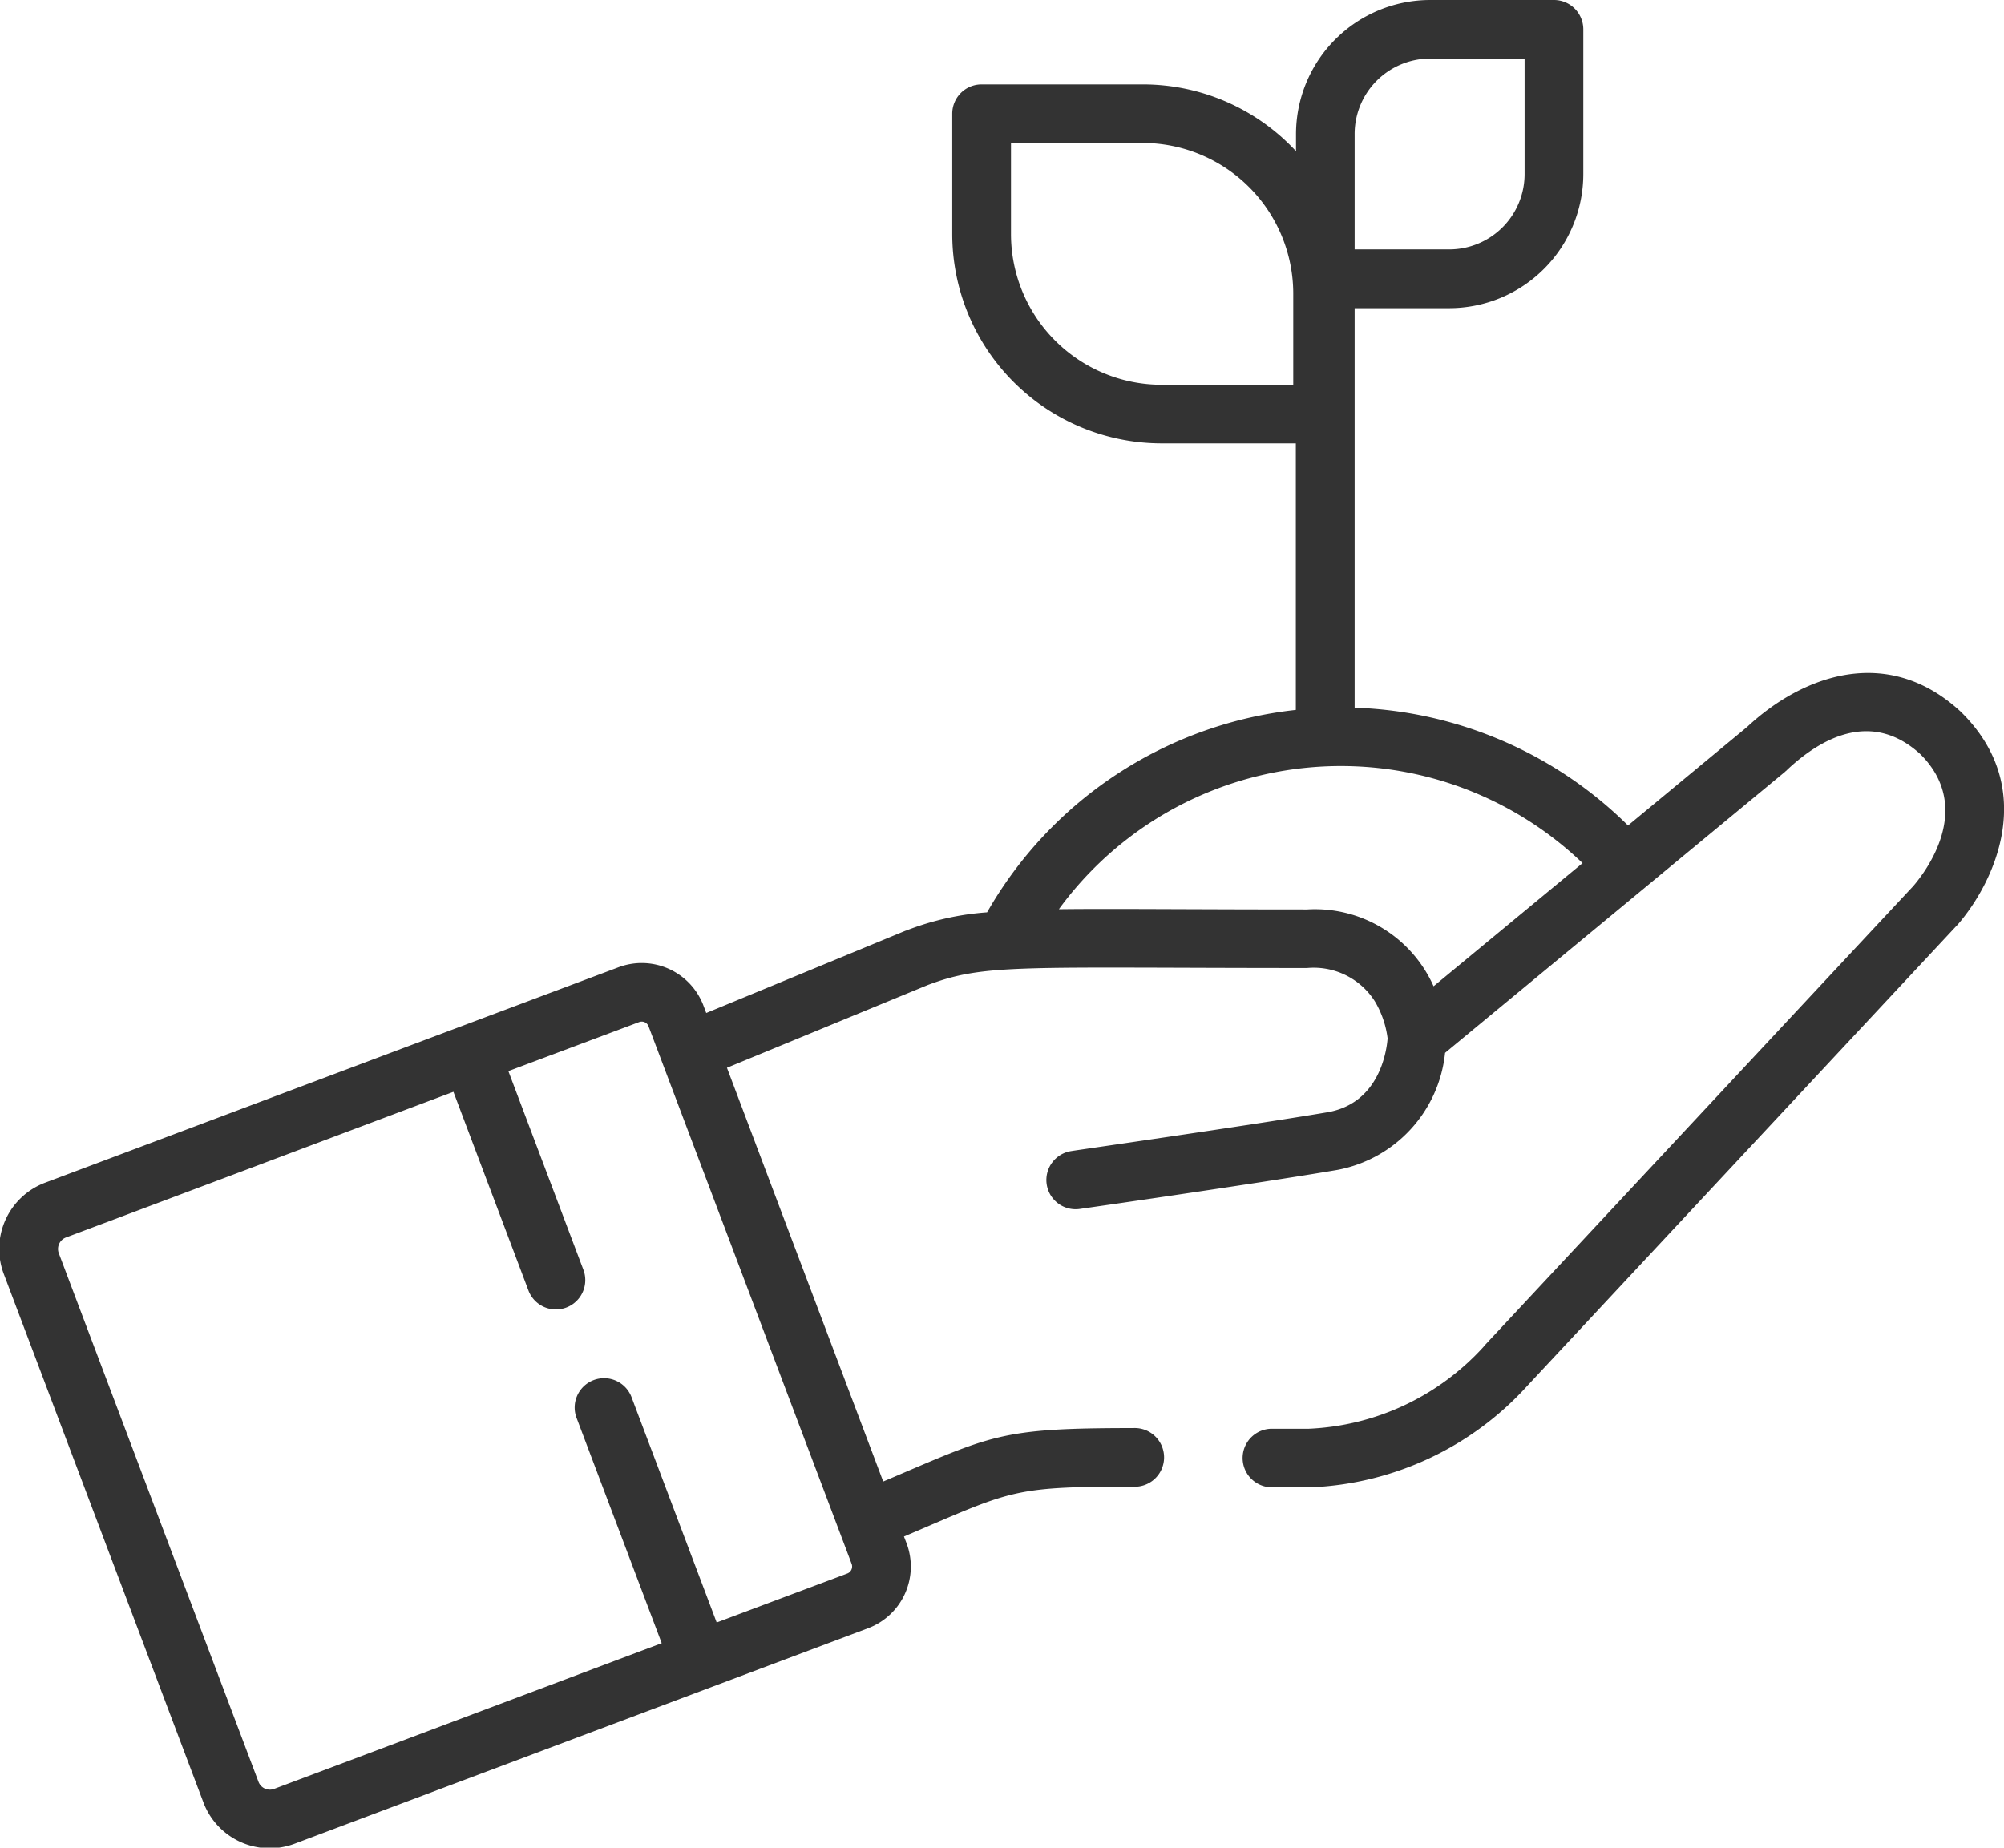 <svg xmlns="http://www.w3.org/2000/svg" width="89.969" height="82.97" viewBox="0 0 89.969 82.97">
<defs>
    <style>
      .cls-1 {
        fill: #333;
        fill-rule: evenodd;
      }
    </style>
  </defs>
  <path id="icon" class="cls-1" d="M502.068,1507.97l-0.031-.03c-3.276-3.01-7.089-1.61-9.565.7l-5.352,4.43a18.3,18.3,0,0,0-12.273-5.29v-17.94h4.242a6.028,6.028,0,0,0,6.024-6.02v-6.5A1.318,1.318,0,0,0,483.8,1476h-5.56a6.027,6.027,0,0,0-6.025,6.01v0.78a9.376,9.376,0,0,0-6.891-3H458.1a1.316,1.316,0,0,0-1.318,1.31v5.43a9.407,9.407,0,0,0,9.409,9.38h6.016v11.97a18.241,18.241,0,0,0-13.861,9.09,12.4,12.4,0,0,0-3.639.82c-0.011,0-.023.01-0.034,0.01l-8.936,3.69-0.124-.33a2.964,2.964,0,0,0-3.824-1.72c-9.566,3.59-17.081,6.42-25.728,9.67a3.177,3.177,0,0,0-1.86,4.1l8.962,23.73a3.178,3.178,0,0,0,4.108,1.85c2.1-.79,23.066-8.67,25.727-9.67a2.96,2.96,0,0,0,1.732-3.82l-0.116-.3c4.867-2.07,4.778-2.24,10.254-2.24a1.318,1.318,0,1,0,.039-2.63c-6.036,0-6.3.31-11.224,2.4l-7.016-18.58,9-3.71c2.594-.98,4.148-0.77,17.049-0.77a3.248,3.248,0,0,1,3.047,1.51,4.29,4.29,0,0,1,.564,1.65c-0.039.52-.346,2.92-2.712,3.32-3.612.61-11.4,1.72-11.481,1.74a1.313,1.313,0,1,0,.374,2.6c0.078-.01,7.9-1.13,11.549-1.75a5.967,5.967,0,0,0,4.85-5.26l15.262-12.62a0.18,0.18,0,0,1,.046-0.04l0.06-.06c1.518-1.42,3.782-2.68,5.962-.7,2.465,2.44.2,5.34-.318,5.94-0.609.65-19.265,20.65-19.265,20.65a0.16,0.16,0,0,1-.028.04,11.261,11.261,0,0,1-7.83,3.67h-1.663a1.315,1.315,0,1,0,0,2.63h1.763a13.894,13.894,0,0,0,9.706-4.56c19.272-20.66,19.273-20.66,19.281-20.67s0.009-.01.014-0.01C503.6,1515.6,505.55,1511.39,502.068,1507.97Zm-27.221-21.2v-4.76a3.39,3.39,0,0,1,3.388-3.38h4.242v5.19a3.384,3.384,0,0,1-3.388,3.38h-4.242v-0.43Zm-2.756,6.51h-5.9a6.77,6.77,0,0,1-6.772-6.75v-4.11h5.9a6.77,6.77,0,0,1,6.772,6.75v4.11Zm-19.825,52.95a0.337,0.337,0,0,1-.194.43l-5.866,2.2-3.812-10.09a1.319,1.319,0,1,0-2.468.93l3.812,10.09c-4.421,1.66-15.571,5.86-17.393,6.54a0.546,0.546,0,0,1-.711-0.32l-8.963-23.73a0.552,0.552,0,0,1,.323-0.71c5.651-2.12,13.451-5.06,17.393-6.54l3.368,8.92a1.318,1.318,0,1,0,2.467-.93l-3.368-8.92,5.867-2.2a0.326,0.326,0,0,1,.427.19C443.651,1523.42,451.93,1545.34,452.266,1546.23Zm26.125-25.94a5.832,5.832,0,0,0-5.676-3.45c-5.265,0-8.772-.04-11.146-0.01a15.68,15.68,0,0,1,23.511-2.07Z" transform="translate(-414.031 -1476)"/>
</svg>
